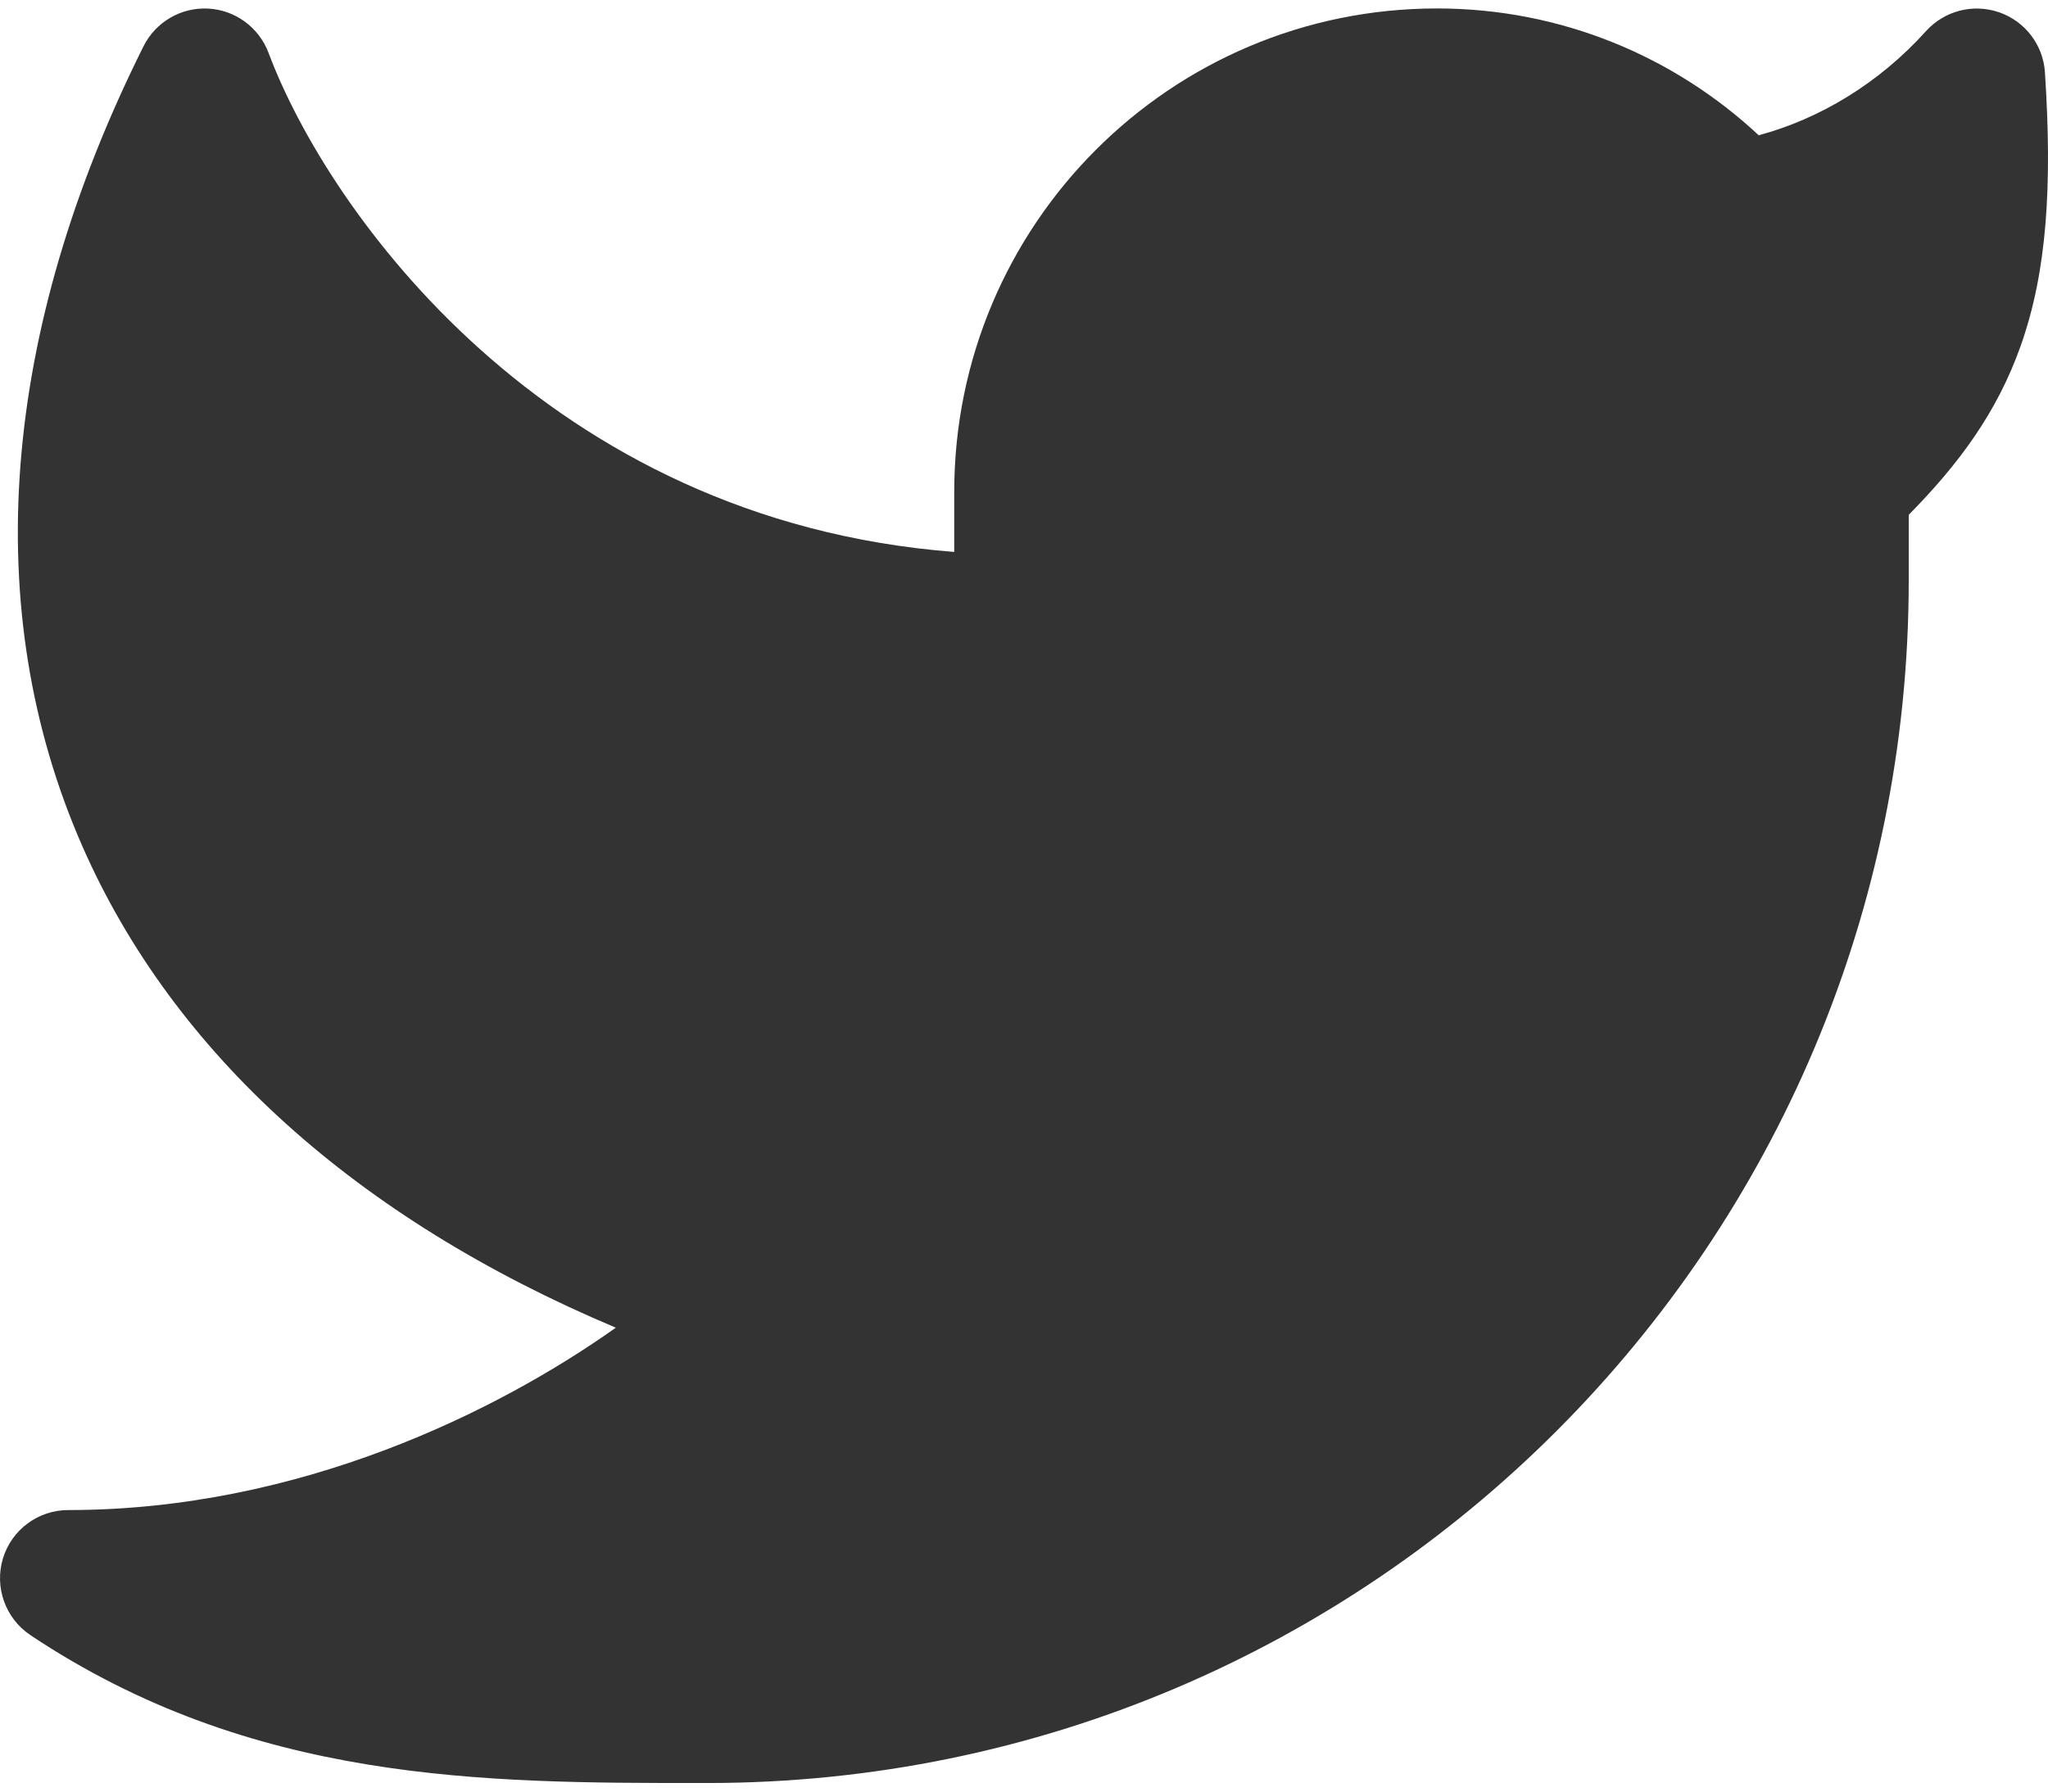 <svg width="16" height="14" viewBox="0 0 16 14" fill="none" xmlns="http://www.w3.org/2000/svg">
<path d="M15.976 0.564C15.962 0.351 15.821 0.166 15.618 0.096C15.415 0.026 15.191 0.084 15.047 0.243C14.678 0.653 14.213 0.93 13.74 1.057C13.082 0.443 12.198 0.066 11.227 0.066C9.143 0.066 7.455 1.758 7.455 3.844V4.313C4.265 4.066 2.558 1.642 2.098 0.413C2.023 0.214 1.838 0.078 1.626 0.067C1.414 0.056 1.216 0.172 1.121 0.362C0.005 2.598 -0.167 4.767 0.644 6.614C1.355 8.232 2.785 9.521 4.811 10.375C3.89 11.028 2.34 11.8 0.533 11.8C0.298 11.8 0.091 11.954 0.023 12.178C-0.045 12.403 0.042 12.646 0.237 12.777C1.97 13.933 3.785 13.933 5.474 13.933L5.526 13.933C10.71 13.933 14.912 9.724 14.912 4.533V4.023C15.3 3.629 15.601 3.226 15.786 2.704C15.993 2.122 16.034 1.448 15.976 0.564Z" fill="#333333"/>
</svg>
